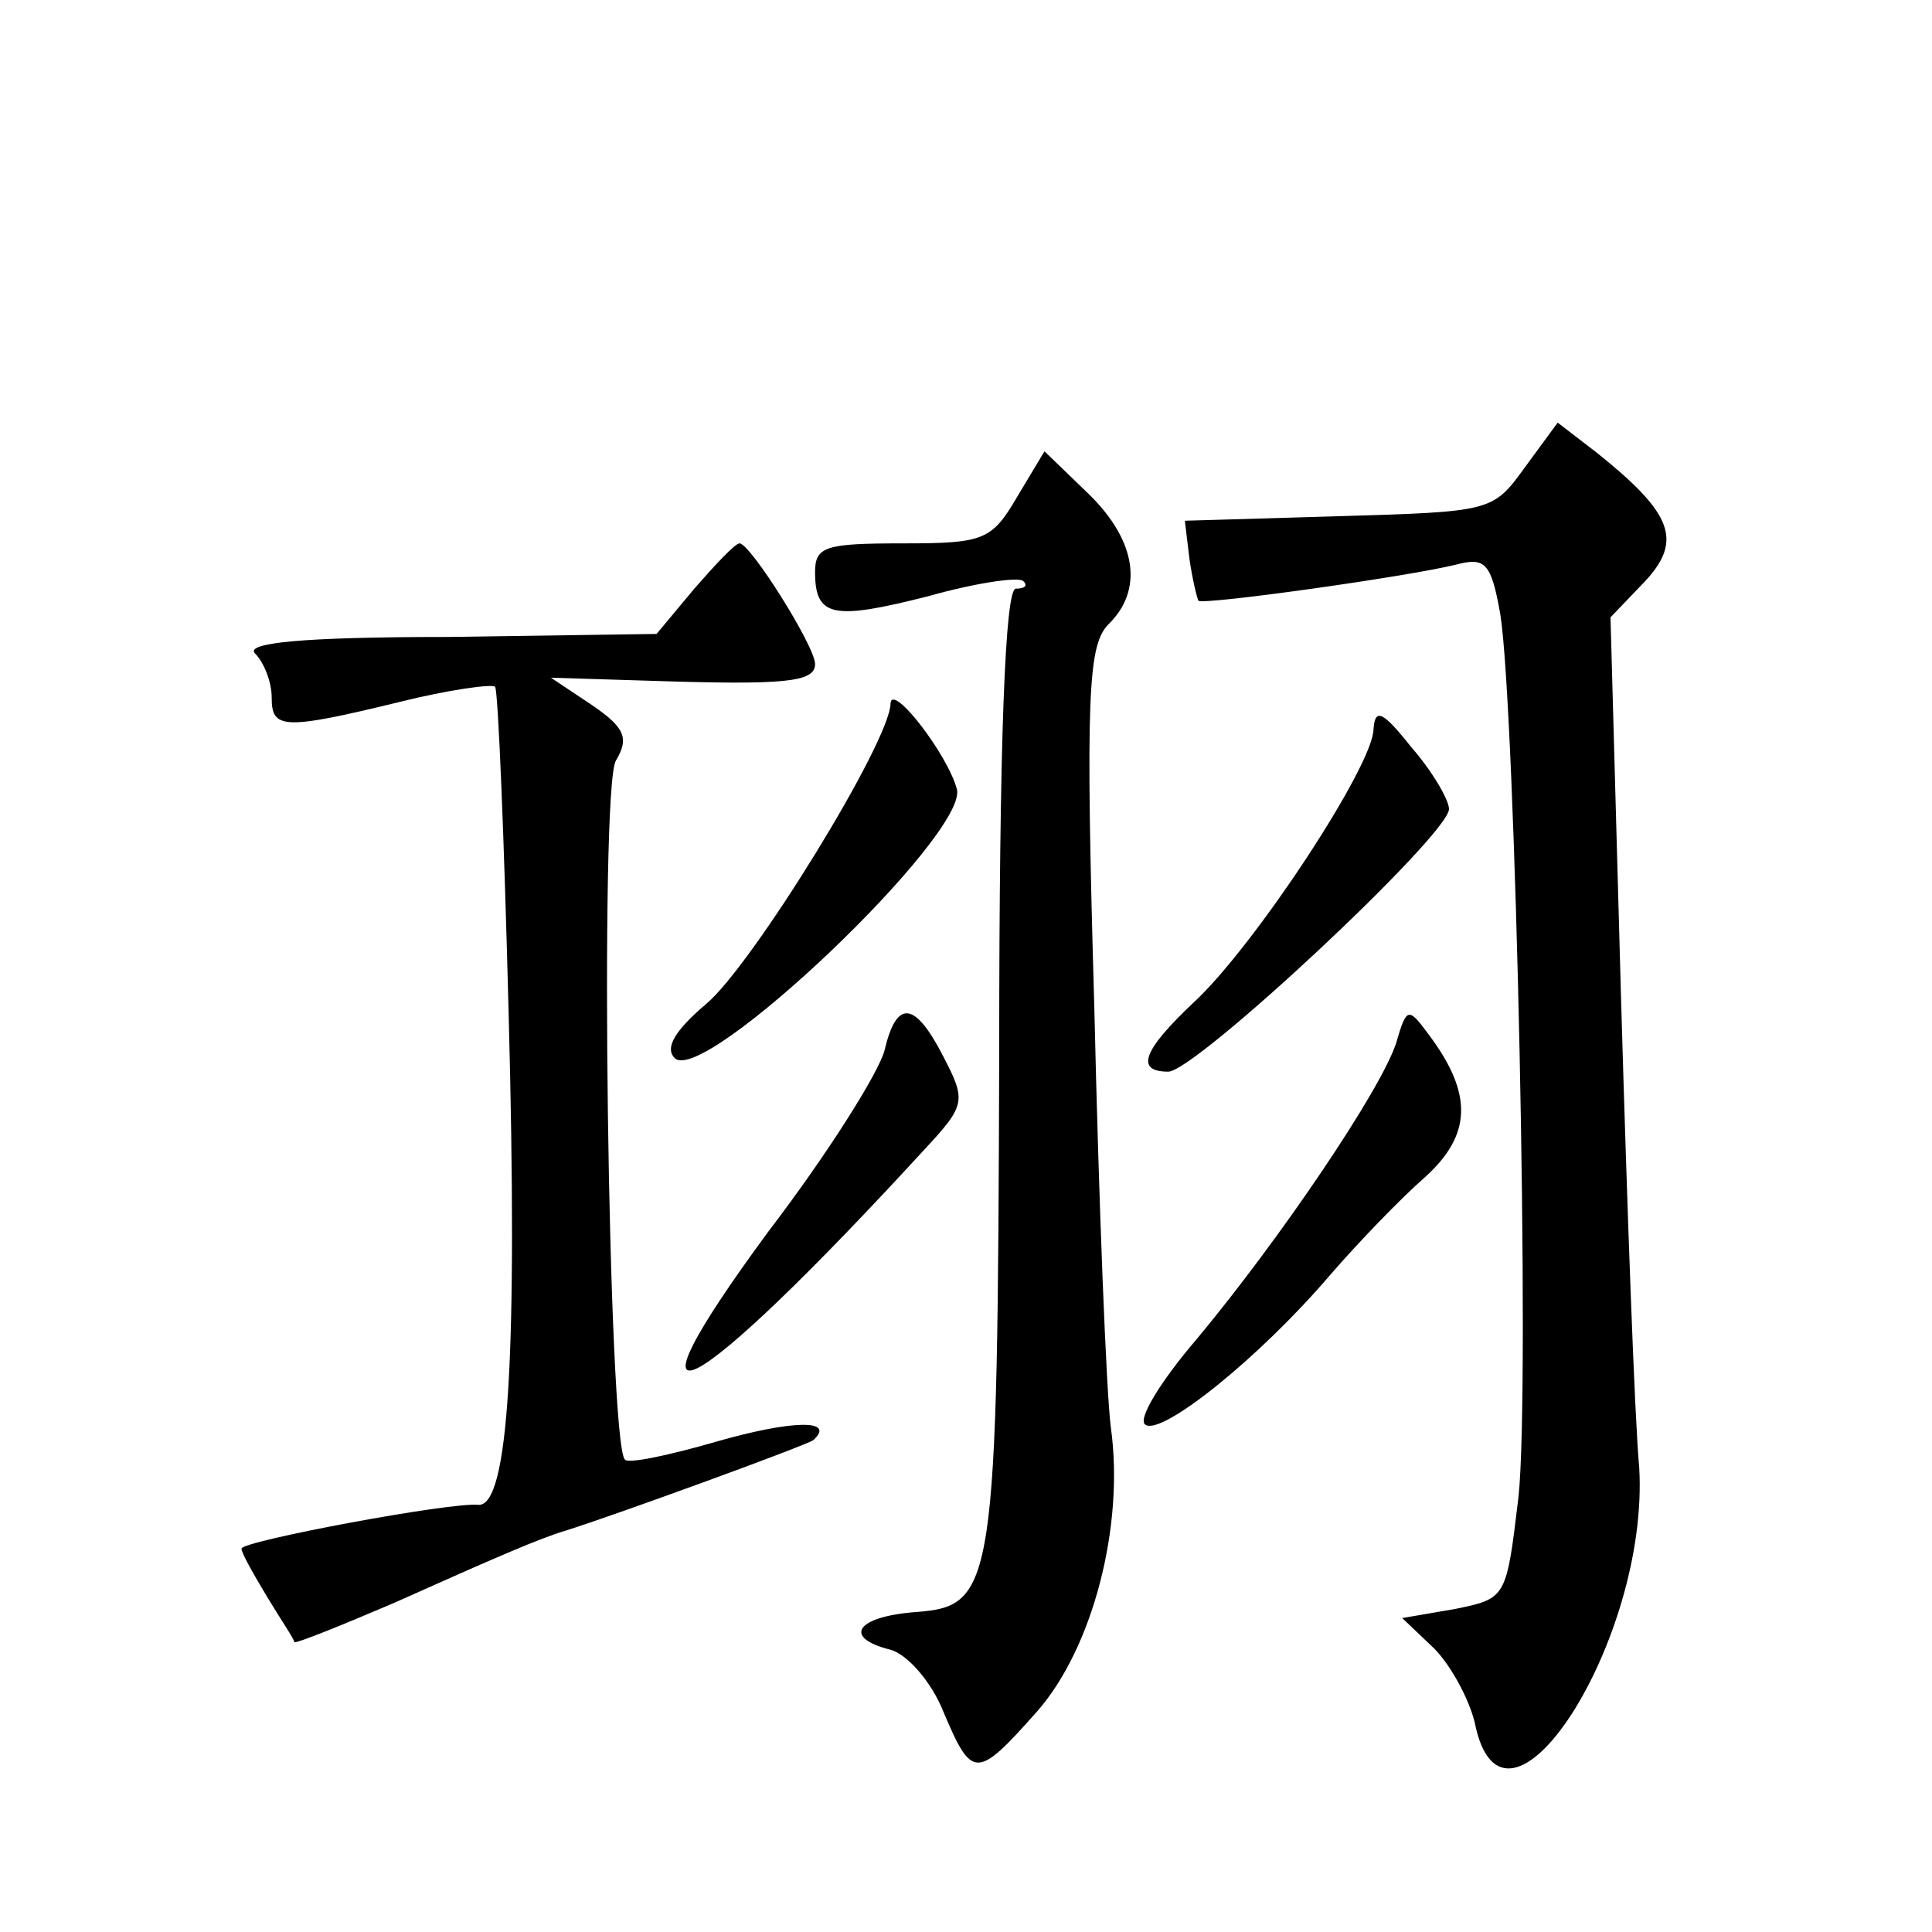 <?xml version="1.0" standalone="no"?>
<!DOCTYPE svg PUBLIC "-//W3C//DTD SVG 20010904//EN"
 "http://www.w3.org/TR/2001/REC-SVG-20010904/DTD/svg10.dtd">
<svg version="1.0" xmlns="http://www.w3.org/2000/svg"
 width="128pt" height="128pt" viewBox="0 0 128 128"
 preserveAspectRatio="xMidYMid meet">
<g transform="translate(0,128) scale(0.1,-0.1)"
fill="#0" stroke="none">
<path d="M1010 970 c-21 -29 -22 -29 -123 -32 l-102 -3 3 -25 c2 -14 5 -26 6 -28
3 -3 139 16 171 24 19 5 23 1 29 -33 10 -63 20 -513 12 -585 -8 -67 -8 -67 -42
-74 l-35 -6 21 -20 c11 -11 23 -33 27 -49 19 -96 116 54 109 169 -3 32 -8 172 -12
310 l-7 253 23 24 c25 27 18 45 -32 85 l-26 20 -22 -30z M674 951 c-17 -29 -22
-31 -76 -31 -51 0 -58 -2 -58 -19 0 -30 12 -32 75 -16 32 9 60 13 63 10 3 -3 1
-5 -5 -5 -7 0 -11 -98 -11 -307 -1 -355 -3 -367 -55 -371 -40 -3 -49 -17 -17 -25
11 -3 27 -21 35 -41 19 -45 22 -45 62 0 37 42 58 123 49 188 -3 22 -8 148 -11 279
-6 207 -4 239 9 253 24 23 19 56 -13 87 l-29 28 -18 -30z M460 890 l-25 -30 -138
-2 c-98 0 -135 -4 -128 -11 6 -6 11 -19 11 -29 0 -21 7 -22 85 -3 32 8 61 12 63
10 2 -2 6 -99 9 -217 6 -226 0 -326 -20 -325 -18 2 -157 -24 -157 -29 0 -3 8 -17
17 -32 9 -15 18 -28 18 -30 1 -1 31 11 66 26 67 30 97 43 114 48 32 10 161 57 164
60 15 14 -15 13 -64 -1 -31 -9 -59 -15 -61 -12 -11 11 -17 444 -6 463 9 15 6 22
-16 37 l-27 18 65 -2 c90 -3 110 -1 110 11 0 12 -43 80 -50 80 -3 0 -16 -14 -30
-30z M590 814 c0 -25 -92 -174 -122 -199 -20 -17 -28 -29 -21 -36 19 -19 194 148
187 178 -6 23 -43 71 -44 57z M910 797 c0 -24 -79 -144 -119 -181 -34 -32 -39 -46
-17 -46 18 0 186 157 186 174 0 6 -11 25 -25 41 -19 24 -24 26 -25 12z M586 584
c-4 -15 -38 -69 -77 -120 -106 -144 -51 -114 104 55 27 29 27 32 12 61 -19 37 -31
38 -39 4z M925 589 c-10 -31 -77 -130 -132 -196 -24 -28 -40 -54 -34 -57 11 -7
75 44 122 99 19 22 47 51 63 65 31 28 32 55 3 94 -14 19 -15 19 -22 -5z"/>
</g>
</svg>
